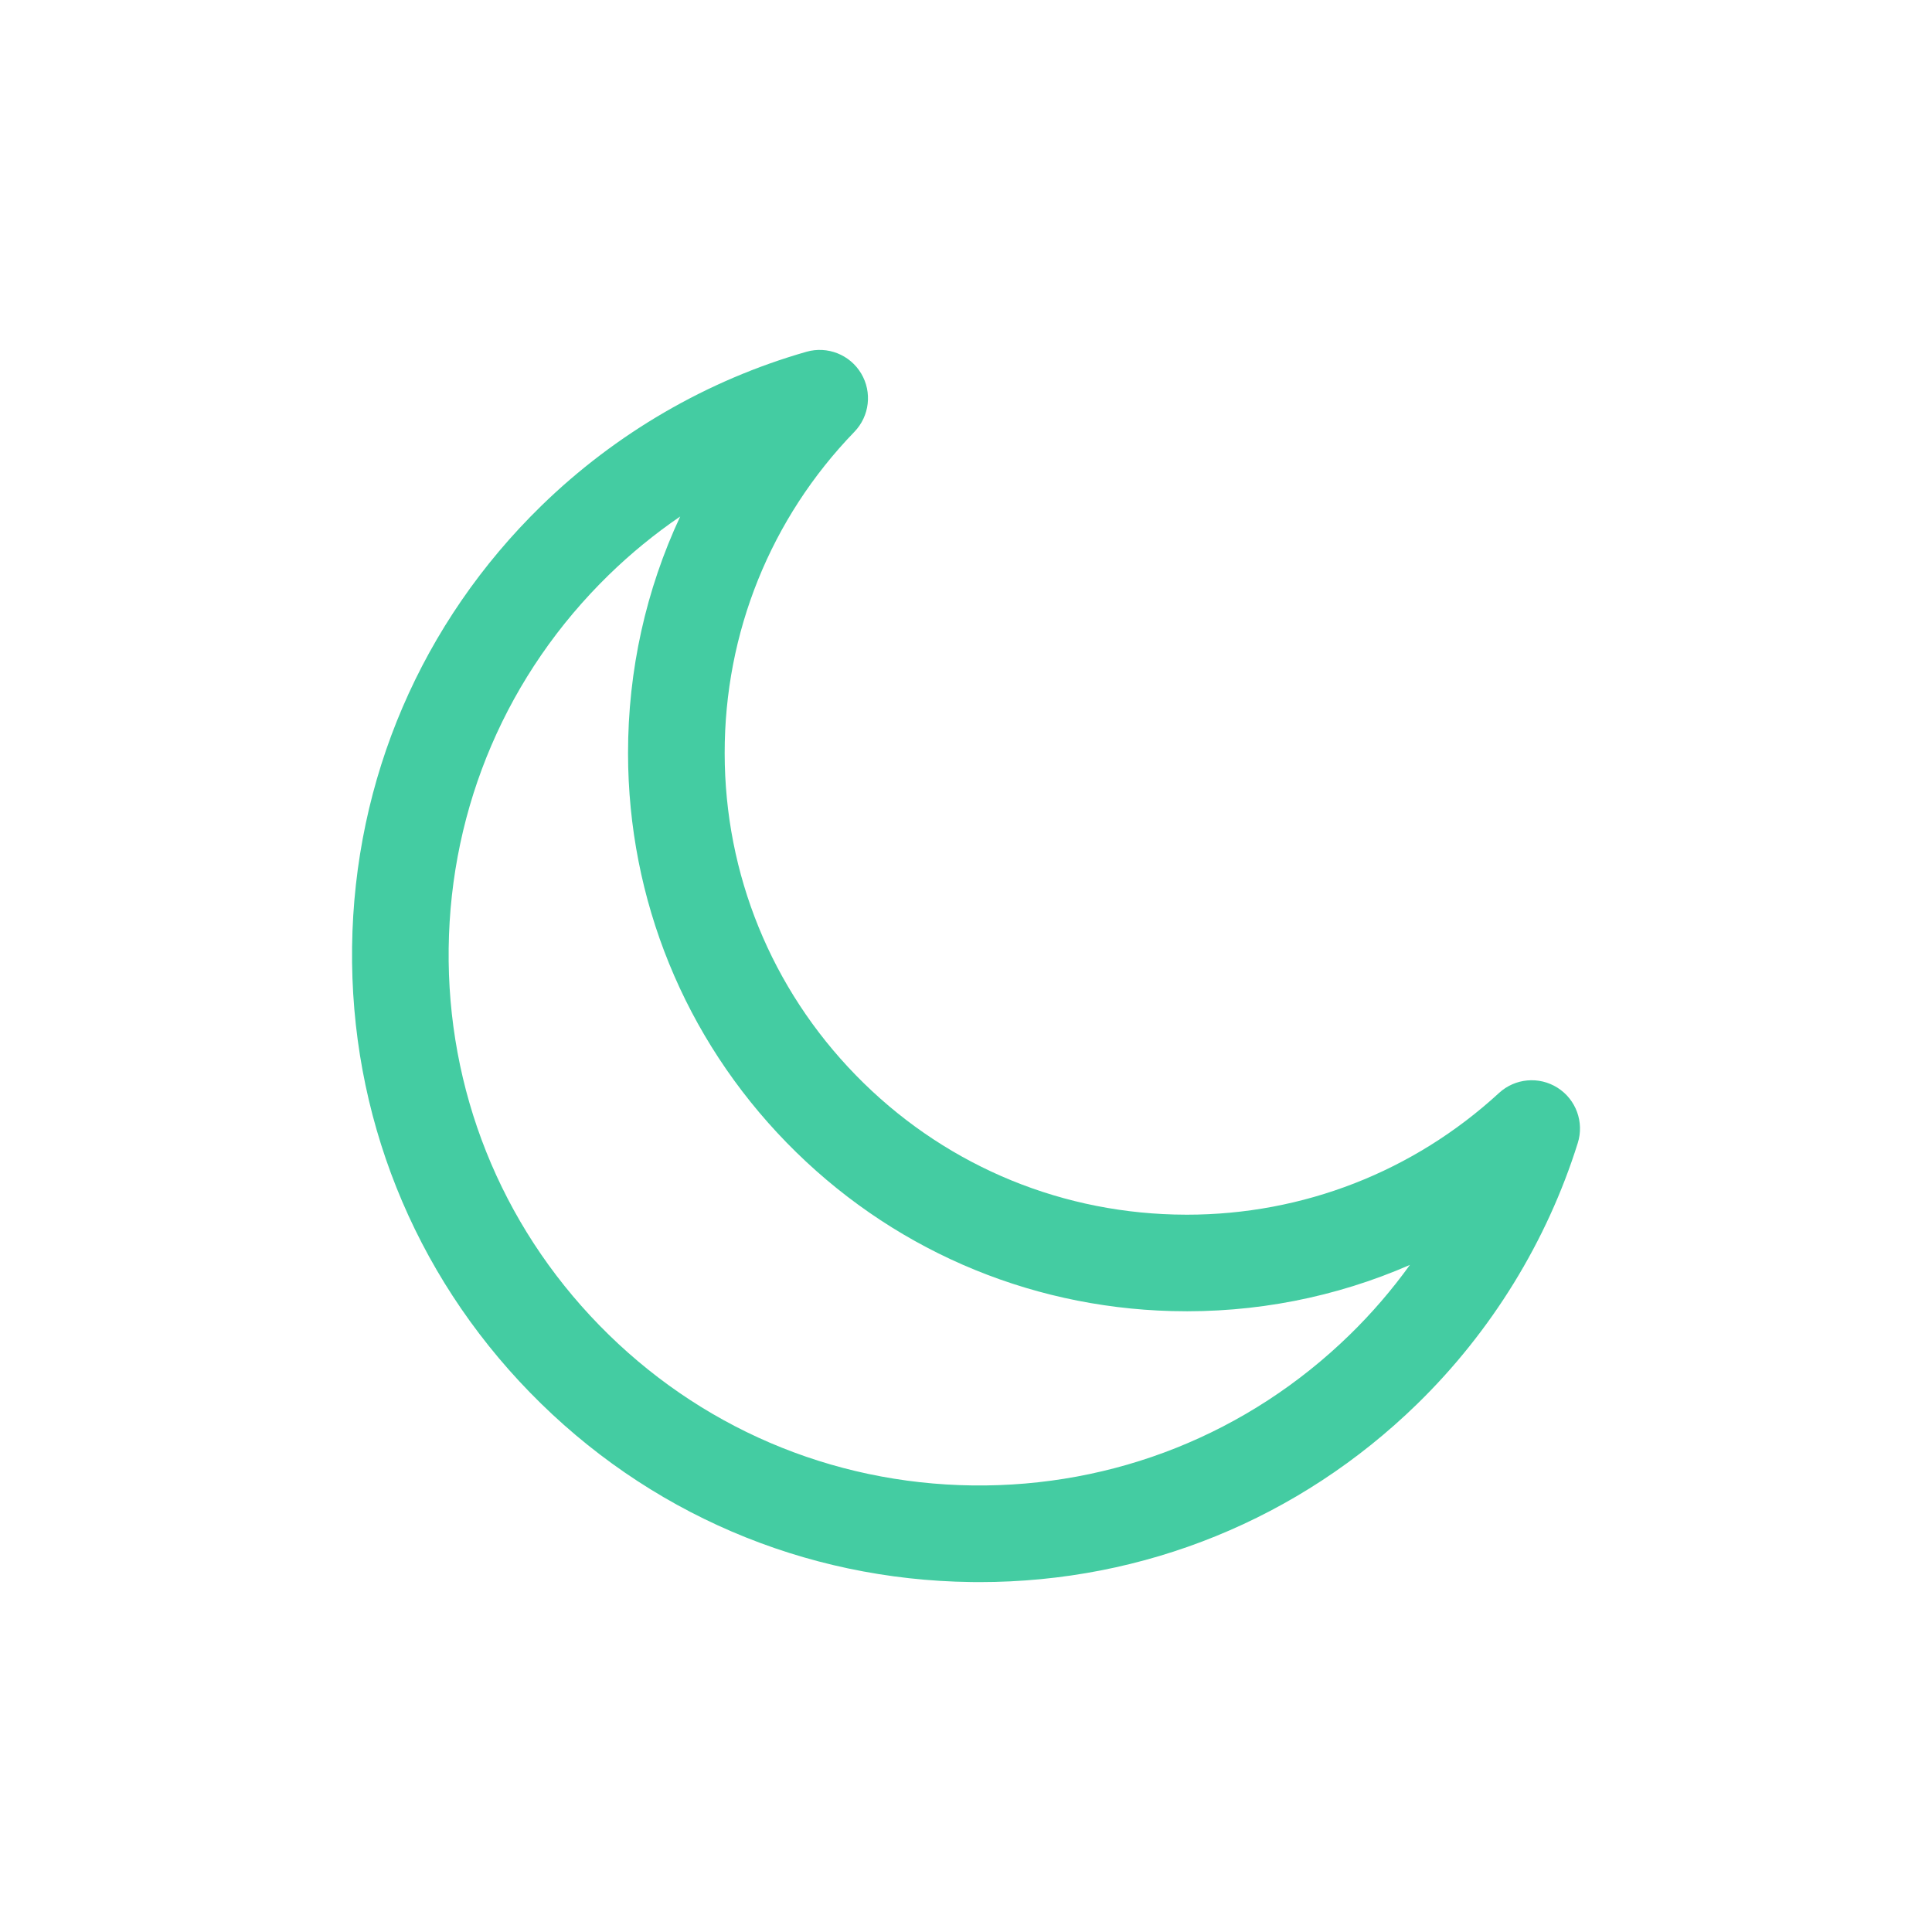 <?xml version="1.0" encoding="UTF-8"?>
<svg id="Ebene_1" data-name="Ebene 1" xmlns="http://www.w3.org/2000/svg" viewBox="0 0 1000 1000">
  <defs>
    <style>
      .cls-1 {
        fill: #44cca2;
        stroke-width: 0px;
      }
    </style>
  </defs>
  <path class="cls-1" d="M506.99,818.89c-1.42,0-2.82,0-4.24-.03-86.71-1.1-167.81-35.91-228.34-98s-93.27-144.05-92.17-230.76c1.1-86.71,35.91-167.81,98-228.34,38.43-37.46,85.86-65.02,137.16-79.68,10.88-3.11,22.49,1.48,28.31,11.18,5.82,9.7,4.39,22.11-3.47,30.24-43.37,44.83-67.22,103.93-67.15,166.41.06,62.61,24.17,121.78,67.89,166.62h0c43.71,44.84,102.25,70.44,164.84,72.1,2.15.06,4.31.09,6.46.09,60.11,0,117.27-22.23,161.6-62.99,8.33-7.66,20.77-8.77,30.32-2.7,9.55,6.06,13.84,17.79,10.46,28.58-15.96,50.91-44.71,97.63-83.13,135.09-61.08,59.55-141.39,92.19-226.52,92.19ZM352.09,267.32c-13.13,8.97-25.51,19.08-36.95,30.23-52.53,51.21-81.98,119.82-82.91,193.18s26.76,142.69,77.97,195.22c51.21,52.53,119.82,81.98,193.18,82.91,73.34.91,142.69-26.76,195.22-77.97,11.44-11.15,21.87-23.27,31.16-36.17-38.37,16.76-80.27,25.03-123.28,23.89-75.68-2-146.46-32.96-199.32-87.18-52.86-54.22-82.01-125.77-82.09-201.47-.04-43.01,9.29-84.7,27.01-122.64Z"/>
</svg>